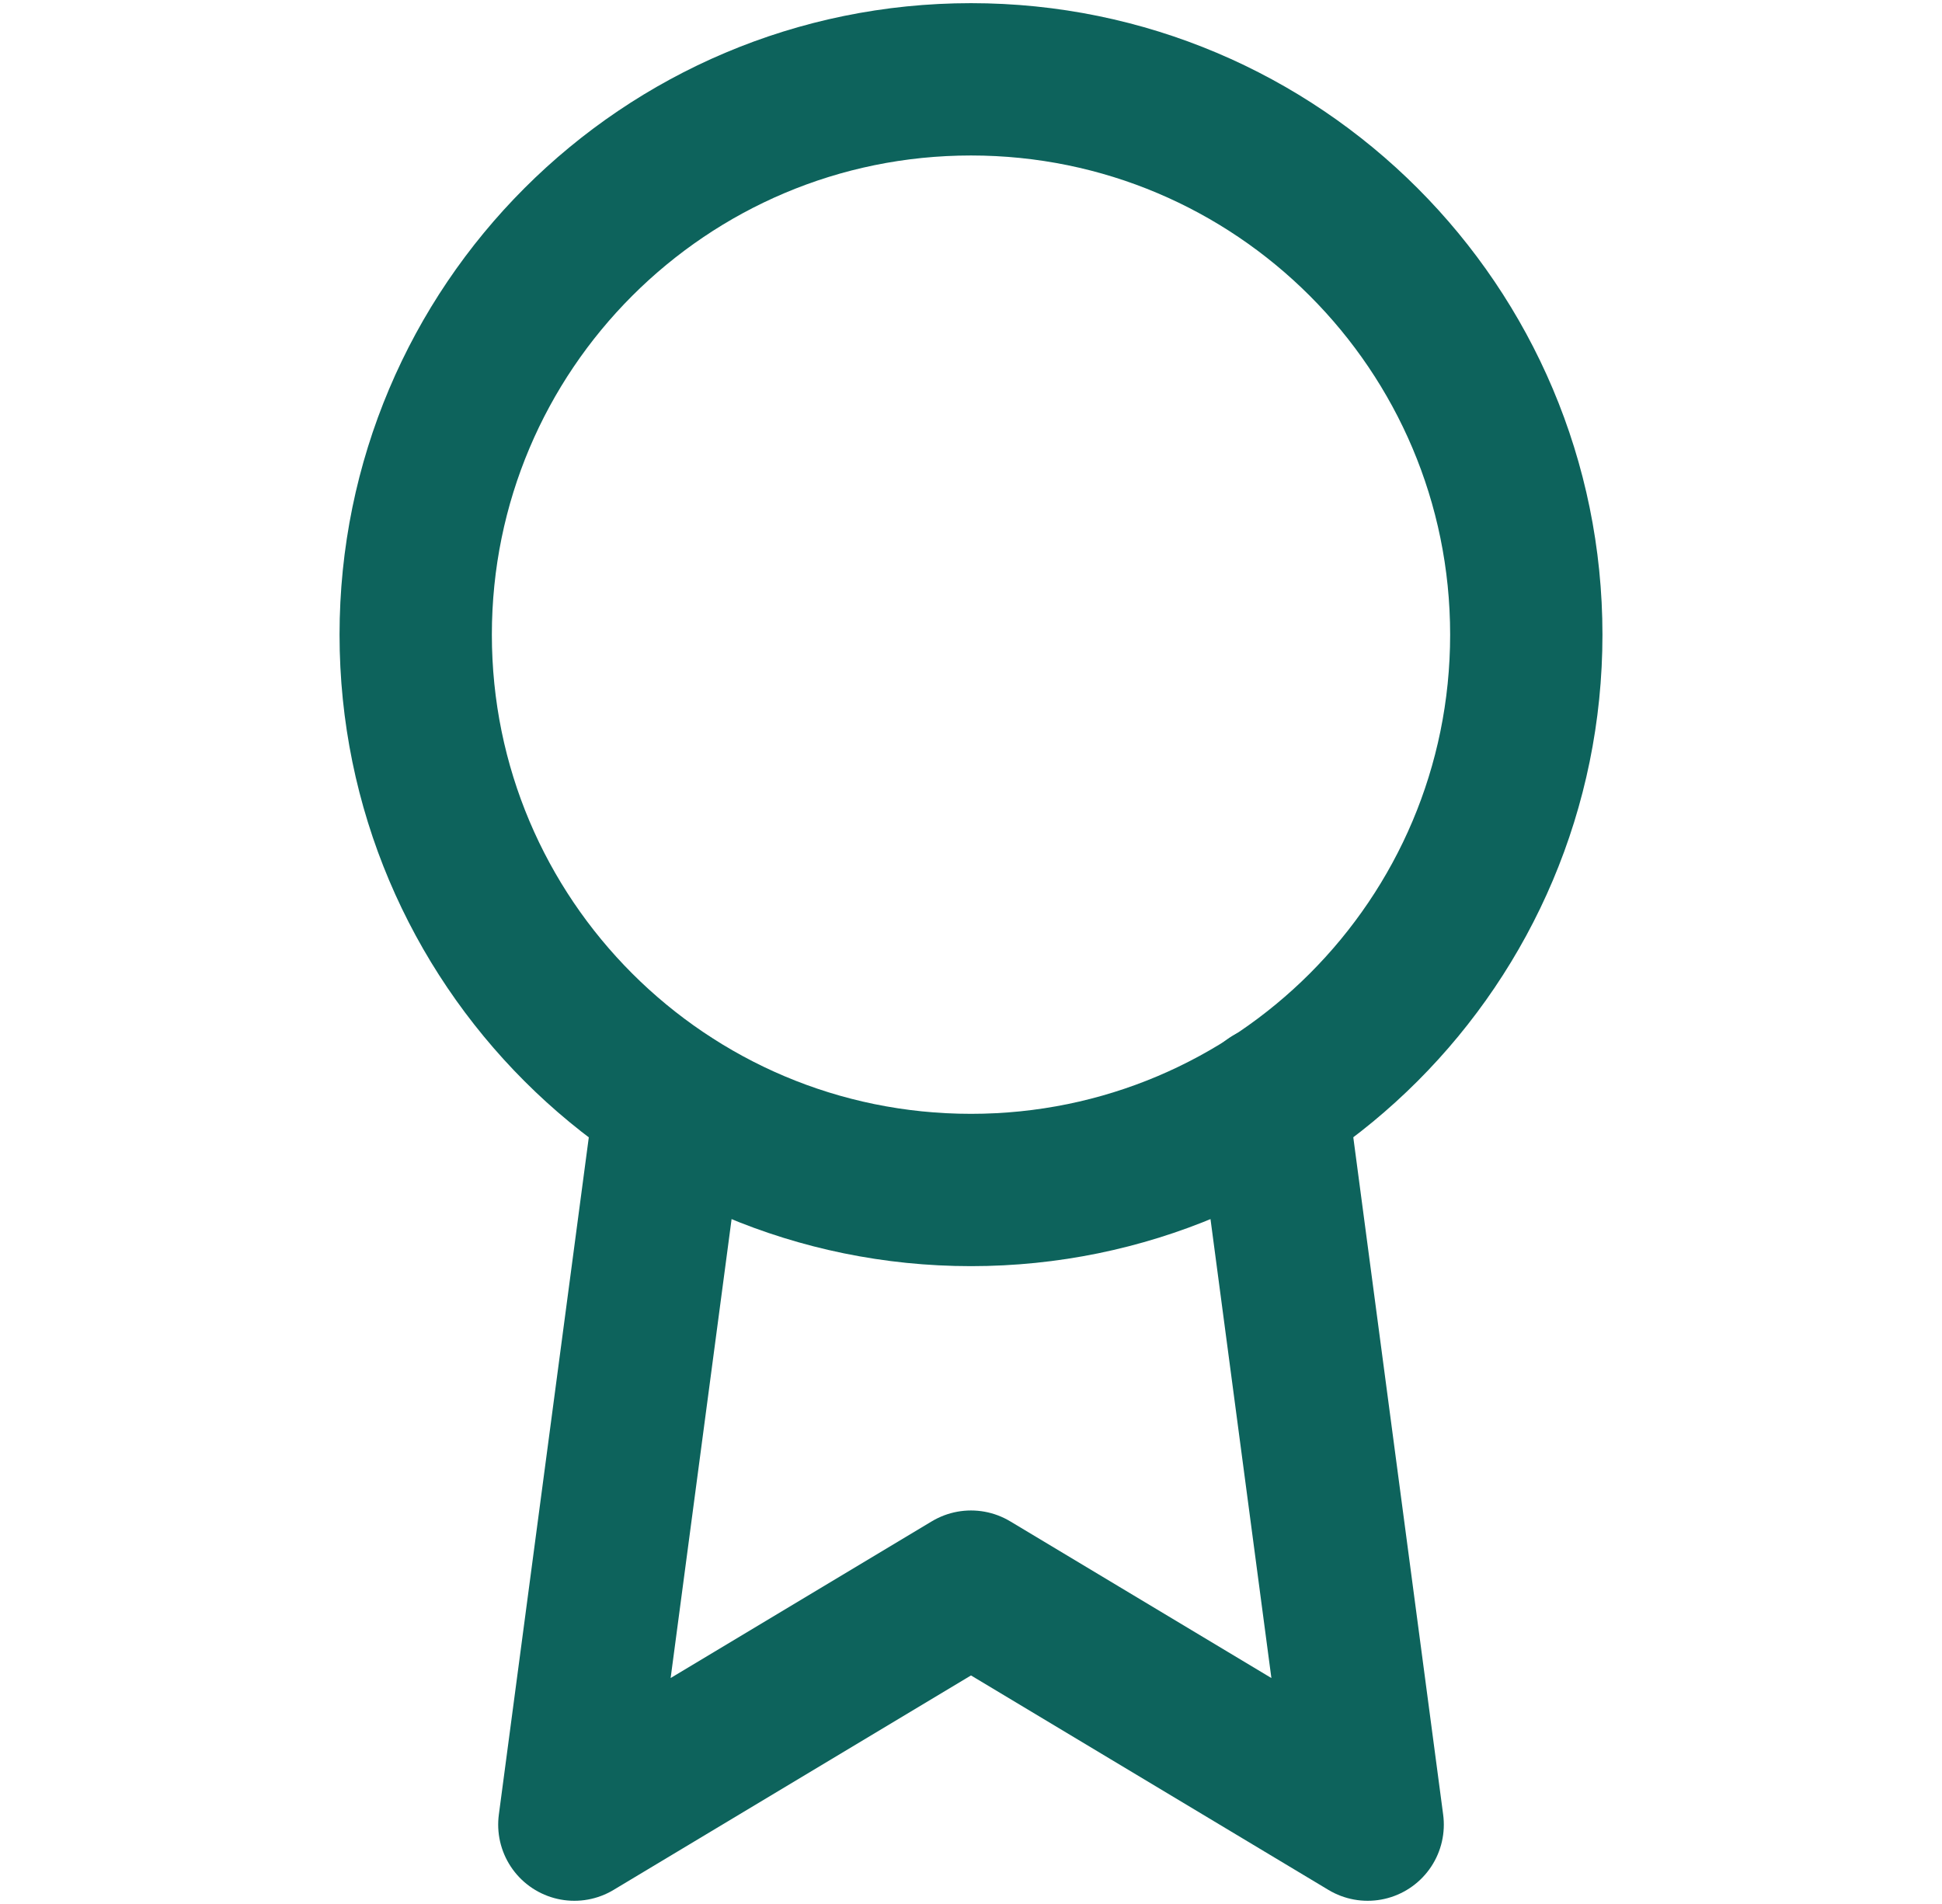 <svg width="51" height="50" viewBox="0 0 51 50" fill="none" xmlns="http://www.w3.org/2000/svg">
<path d="M25.5 31.25C33.554 31.25 40.083 24.721 40.083 16.667C40.083 8.613 33.554 2.083 25.5 2.083C17.446 2.083 10.917 8.613 10.917 16.667C10.917 24.721 17.446 31.25 25.5 31.25Z" stroke="#0D635C" stroke-width="4" stroke-linecap="round" stroke-linejoin="round"/>
<path d="M17.604 28.937L15.083 47.916L25.5 41.666L35.917 47.916L33.396 28.916" stroke="#0D635C" stroke-width="4" stroke-linecap="round" stroke-linejoin="round"/>
</svg>
